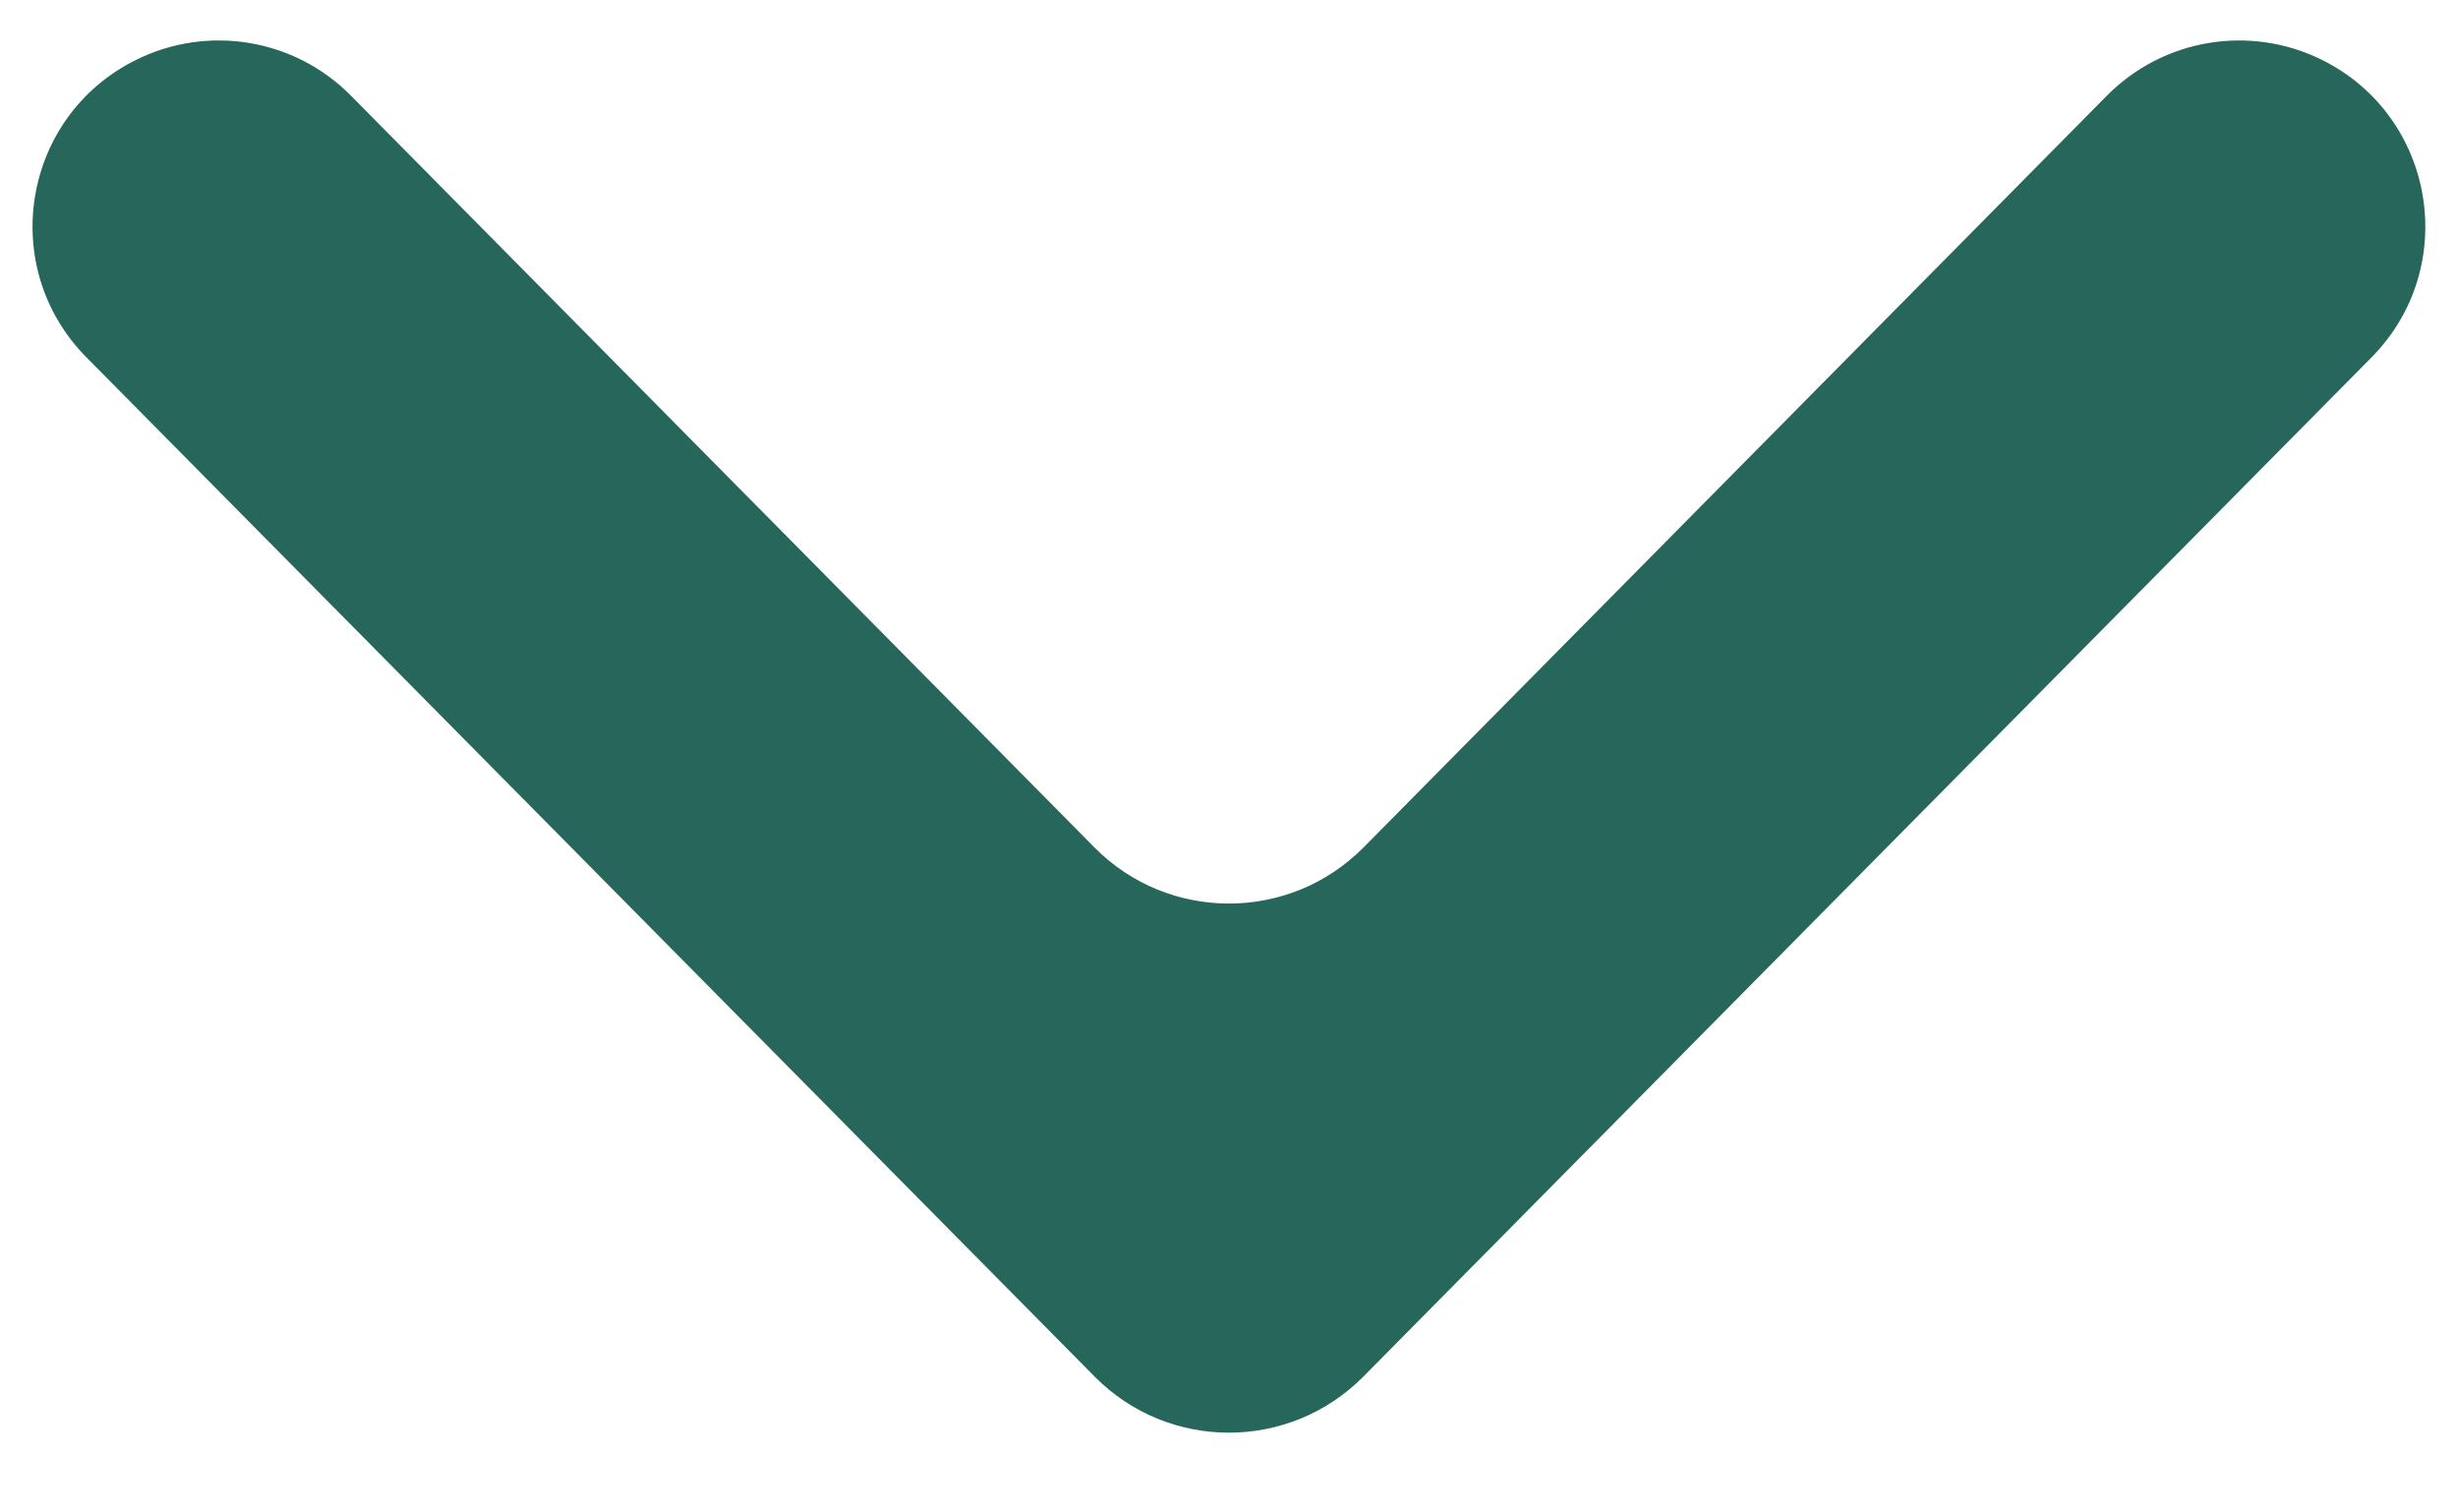 <svg width="13" height="8" viewBox="0 0 13 8" fill="none" xmlns="http://www.w3.org/2000/svg">
<path d="M1.856 0.506C1.558 0.204 1.099 0.128 0.719 0.317C0.118 0.615 -0.015 1.413 0.457 1.89L5.789 7.281C6.18 7.677 6.819 7.677 7.211 7.281L12.543 1.89C13.014 1.413 12.881 0.615 12.281 0.317C11.9 0.128 11.442 0.204 11.143 0.506L7.211 4.483C6.819 4.878 6.18 4.878 5.789 4.483L1.856 0.506Z" fill="#27675B"/>
</svg>
